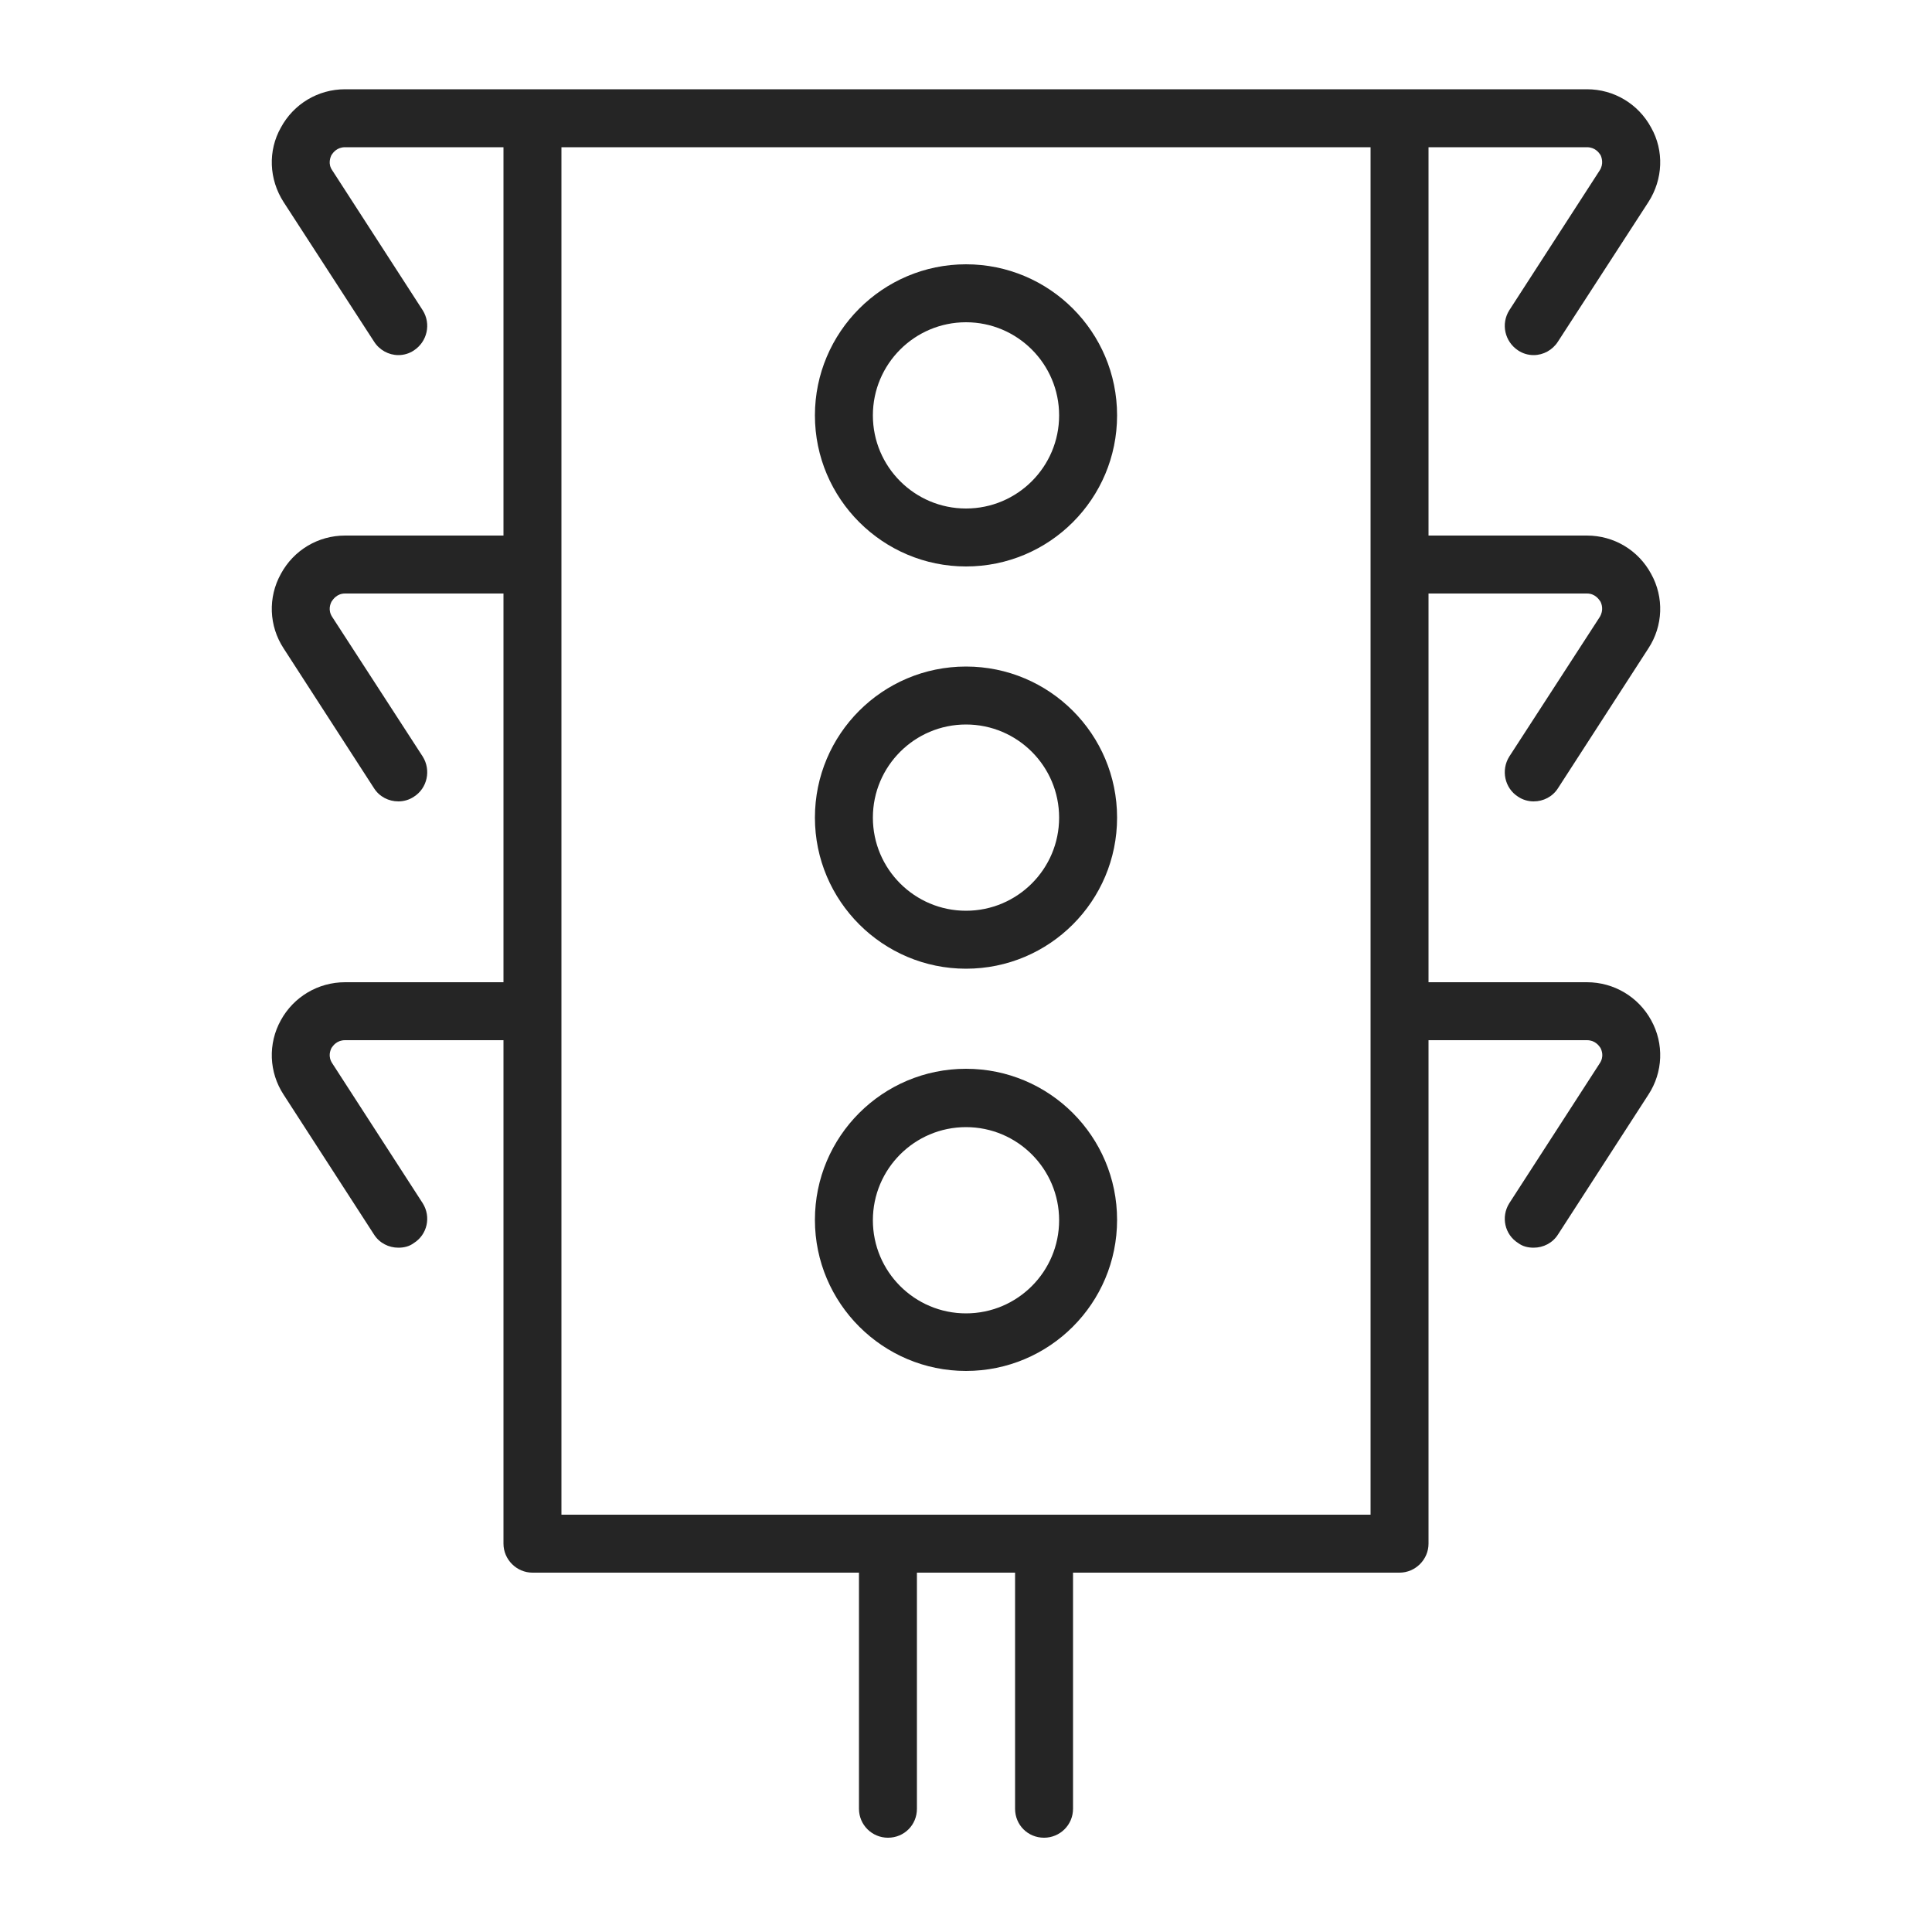 <?xml version="1.0" encoding="utf-8"?>
<!-- Generator: Adobe Illustrator 25.4.1, SVG Export Plug-In . SVG Version: 6.00 Build 0)  -->
<svg version="1.1" id="Layer_1" xmlns="http://www.w3.org/2000/svg" xmlns:xlink="http://www.w3.org/1999/xlink" x="0px" y="0px"
	 viewBox="0 0 50 50" enable-background="new 0 0 50 50" xml:space="preserve">
<path fill="#252525" d="M39.06,19.58c-0.22,0.35-0.12,0.82,0.23,1.04c0.12,0.08,0.26,0.12,0.4,0.12c0.25,0,0.49-0.12,0.63-0.34
	l2.34-3.62c0.38-0.58,0.41-1.32,0.07-1.93c-0.33-0.61-0.96-0.99-1.66-0.99h-4.1V3.81h4.1c0.21,0,0.31,0.14,0.35,0.2
	c0.03,0.06,0.09,0.23-0.02,0.4l-2.34,3.62c-0.22,0.35-0.12,0.81,0.23,1.04c0.12,0.08,0.26,0.12,0.4,0.12c0.25,0,0.49-0.13,0.63-0.35
	l2.34-3.61c0.38-0.59,0.41-1.33,0.07-1.93c-0.33-0.61-0.96-0.99-1.66-0.99H8.93c-0.7,0-1.33,0.38-1.66,0.99
	C6.93,3.9,6.96,4.64,7.34,5.23l2.34,3.61c0.14,0.22,0.38,0.35,0.63,0.35c0.14,0,0.28-0.04,0.4-0.12c0.35-0.23,0.45-0.69,0.23-1.04
	L8.6,4.41c-0.12-0.17-0.05-0.34-0.02-0.4c0.04-0.06,0.14-0.2,0.35-0.2h4.1v10.05h-4.1c-0.7,0-1.33,0.38-1.66,0.99
	c-0.34,0.61-0.31,1.35,0.07,1.93l2.34,3.62c0.14,0.22,0.38,0.34,0.63,0.34c0.14,0,0.28-0.04,0.4-0.12c0.35-0.22,0.45-0.69,0.23-1.04
	L8.6,15.97c-0.12-0.18-0.05-0.34-0.02-0.4c0.04-0.06,0.14-0.21,0.35-0.21h4.1v10.06h-4.1c-0.7,0-1.33,0.38-1.66,0.98
	c-0.34,0.61-0.31,1.35,0.07,1.93l2.34,3.62c0.14,0.22,0.38,0.34,0.63,0.34c0.14,0,0.28-0.03,0.4-0.12c0.35-0.22,0.45-0.68,0.23-1.03
	L8.6,27.52c-0.12-0.18-0.05-0.34-0.02-0.4c0.04-0.06,0.14-0.2,0.35-0.2h4.1v13.03c0,0.41,0.34,0.75,0.75,0.75h8.45v6.11
	c0,0.42,0.34,0.75,0.75,0.75c0.42,0,0.75-0.33,0.75-0.75V40.7h2.54v6.11c0,0.42,0.33,0.75,0.75,0.75c0.41,0,0.75-0.33,0.75-0.75
	V40.7h8.45c0.41,0,0.75-0.34,0.75-0.75V26.92h4.1c0.21,0,0.31,0.14,0.35,0.2c0.03,0.06,0.1,0.22-0.02,0.4l-2.34,3.62
	c-0.22,0.35-0.12,0.81,0.23,1.03c0.12,0.09,0.26,0.12,0.4,0.12c0.25,0,0.49-0.12,0.63-0.34l2.34-3.62c0.38-0.58,0.41-1.32,0.07-1.93
	c-0.33-0.6-0.96-0.98-1.66-0.98h-4.1V15.36h4.1c0.21,0,0.31,0.15,0.35,0.21c0.03,0.06,0.09,0.22-0.02,0.4L39.06,19.58z M35.47,39.2
	H14.53V3.81h20.94V39.2z"/>
<path fill="#252525" d="M25,14.66c-2.15,0-3.91-1.75-3.91-3.91c0-2.15,1.75-3.91,3.91-3.91c2.16,0,3.91,1.75,3.91,3.91
	C28.91,12.91,27.16,14.66,25,14.66z M25,8.34c-1.33,0-2.41,1.08-2.41,2.41s1.08,2.41,2.41,2.41s2.41-1.08,2.41-2.41
	S26.33,8.34,25,8.34z"/>
<path fill="#252525" d="M25,25.07c-2.15,0-3.91-1.75-3.91-3.91s1.75-3.91,3.91-3.91c2.16,0,3.91,1.75,3.91,3.91
	S27.16,25.07,25,25.07z M25,18.75c-1.33,0-2.41,1.08-2.41,2.41s1.08,2.41,2.41,2.41s2.41-1.08,2.41-2.41S26.33,18.75,25,18.75z"/>
<path fill="#252525" d="M25,35.48c-2.15,0-3.91-1.75-3.91-3.91s1.75-3.91,3.91-3.91c2.16,0,3.91,1.75,3.91,3.91
	S27.16,35.48,25,35.48z M25,29.17c-1.33,0-2.41,1.08-2.41,2.41s1.08,2.41,2.41,2.41s2.41-1.08,2.41-2.41S26.33,29.17,25,29.17z"/>
</svg>
